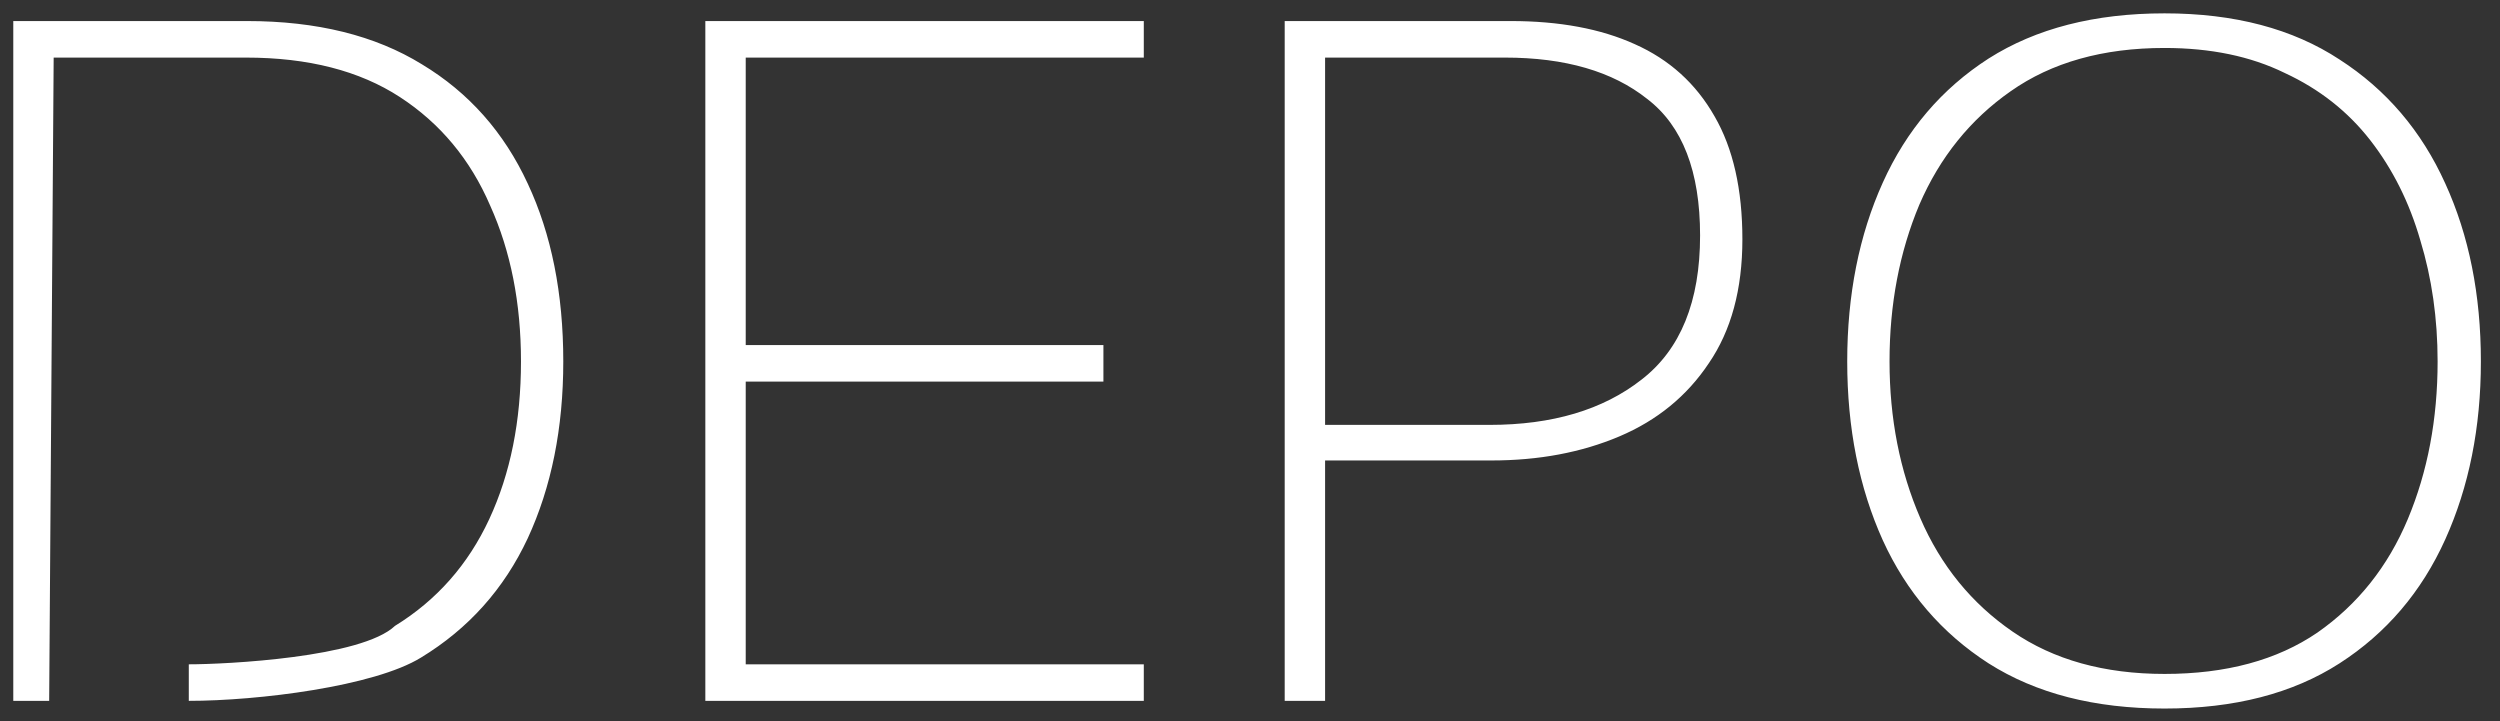 <svg width="208" height="60" viewBox="0 0 208 60" fill="none" xmlns="http://www.w3.org/2000/svg">
<rect x="0" y="0" width="208" height="60" fill="#333333" stroke="none"/>
<path d="M1.105 58.311V1.751H20.546C26.359 1.751 31.212 2.951 35.105 5.351C38.999 7.698 41.932 11.004 43.906 15.271C45.879 19.484 46.865 24.418 46.865 30.071C46.865 35.618 45.879 40.525 43.906 44.791C41.932 49.005 38.972 52.311 35.026 54.711C31.132 57.111 21.468 58.311 15.708 58.311H1.105ZM4.091 58.311H15.708C15.708 57.843 15.708 55.827 15.708 55.271C18.808 55.271 30.091 54.711 32.865 52.071C36.332 49.938 38.946 46.978 40.706 43.191C42.465 39.404 43.346 35.031 43.346 30.071C43.346 25.218 42.492 20.898 40.785 17.111C39.132 13.271 36.626 10.258 33.266 8.071C29.905 5.884 25.639 4.791 20.465 4.791H4.465L4.091 58.311ZM58.684 58.311V1.751H95.164V4.791H62.044V28.711H91.804V31.751H62.044V55.271H95.164V58.311H58.684ZM106.887 58.311V1.751H125.687C129.74 1.751 133.18 2.391 136.007 3.671C138.887 4.951 141.1 6.951 142.647 9.671C144.193 12.338 144.967 15.751 144.967 19.911C144.967 24.071 144.033 27.511 142.167 30.231C140.353 32.951 137.873 34.978 134.727 36.311C131.58 37.645 128.033 38.311 124.087 38.311H110.247V58.311H106.887ZM110.247 35.351H123.927C129.153 35.351 133.367 34.098 136.567 31.591C139.82 29.084 141.447 25.084 141.447 19.591C141.447 14.258 139.98 10.471 137.047 8.231C134.167 5.938 130.22 4.791 125.207 4.791H110.247V35.351ZM180.089 58.951C174.275 58.951 169.395 57.698 165.449 55.191C161.555 52.684 158.622 49.271 156.649 44.951C154.675 40.578 153.689 35.618 153.689 30.071C153.689 24.524 154.675 19.564 156.649 15.191C158.622 10.818 161.555 7.378 165.449 4.871C169.395 2.364 174.275 1.111 180.089 1.111C185.902 1.111 190.755 2.391 194.649 4.951C198.542 7.458 201.475 10.898 203.449 15.271C205.421 19.591 206.409 24.524 206.409 30.071C206.409 35.565 205.421 40.498 203.449 44.871C201.475 49.245 198.542 52.684 194.649 55.191C190.755 57.698 185.902 58.951 180.089 58.951ZM180.089 56.071C185.209 56.071 189.449 54.925 192.809 52.631C196.169 50.285 198.675 47.138 200.329 43.191C201.981 39.245 202.809 34.871 202.809 30.071C202.809 26.498 202.329 23.138 201.369 19.991C200.461 16.844 199.075 14.071 197.209 11.671C195.342 9.271 192.969 7.404 190.089 6.071C187.262 4.684 183.929 3.991 180.089 3.991C174.969 3.991 170.702 5.191 167.289 7.591C163.929 9.938 161.395 13.084 159.689 17.031C158.035 20.978 157.209 25.325 157.209 30.071C157.209 34.818 158.062 39.164 159.769 43.111C161.475 47.058 164.035 50.205 167.449 52.551C170.862 54.898 175.075 56.071 180.089 56.071Z" fill="white"/>
</svg>
